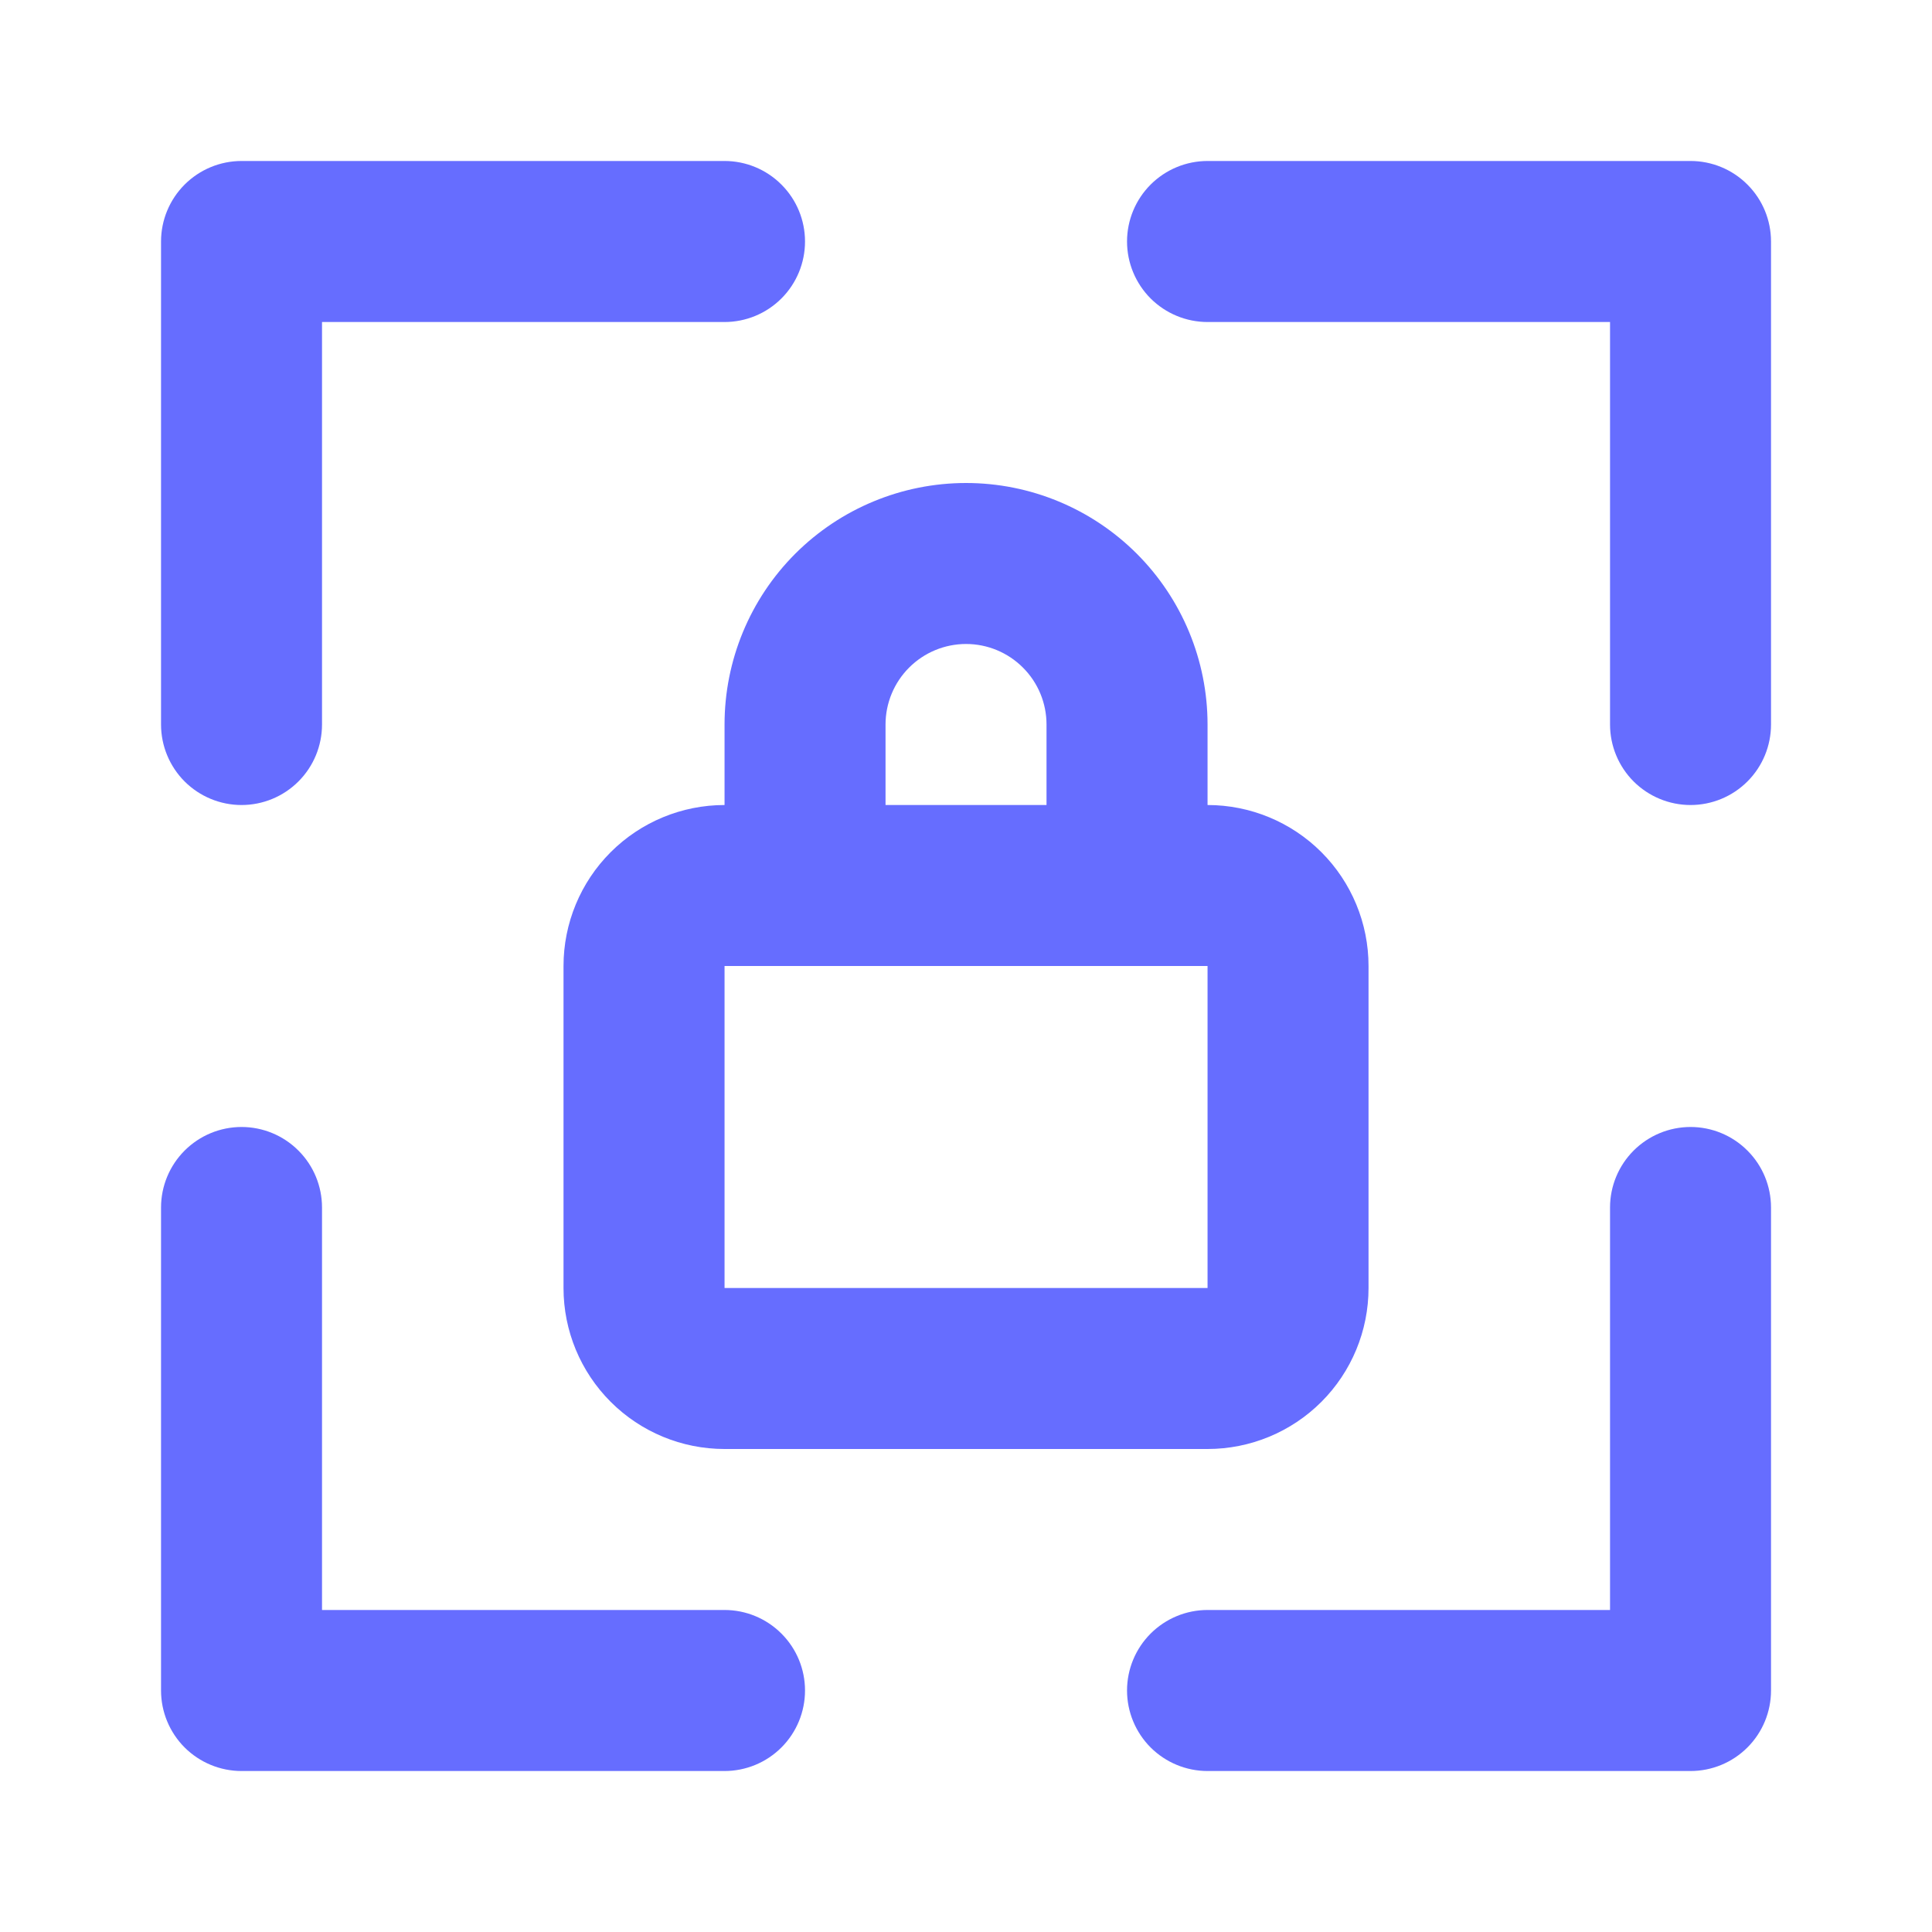 <svg xmlns="http://www.w3.org/2000/svg" width="40" height="40" viewBox="0 0 40 40" fill="none"><path d="M35.001 3.333H25.001C24.559 3.333 24.135 3.509 23.822 3.822C23.51 4.134 23.334 4.558 23.334 5C23.334 5.442 23.51 5.866 23.822 6.179C24.135 6.491 24.559 6.667 25.001 6.667H33.334V15C33.334 15.442 33.51 15.866 33.822 16.179C34.135 16.491 34.559 16.667 35.001 16.667C35.443 16.667 35.867 16.491 36.179 16.179C36.492 15.866 36.667 15.442 36.667 15V5C36.667 4.558 36.492 4.134 36.179 3.822C35.867 3.509 35.443 3.333 35.001 3.333ZM35.001 23.333C34.559 23.333 34.135 23.509 33.822 23.822C33.51 24.134 33.334 24.558 33.334 25V33.333H25.001C24.559 33.333 24.135 33.509 23.822 33.822C23.51 34.134 23.334 34.558 23.334 35C23.334 35.442 23.51 35.866 23.822 36.179C24.135 36.491 24.559 36.667 25.001 36.667H35.001C35.443 36.667 35.867 36.491 36.179 36.179C36.492 35.866 36.667 35.442 36.667 35V25C36.667 24.558 36.492 24.134 36.179 23.822C35.867 23.509 35.443 23.333 35.001 23.333ZM20.001 10C18.675 10 17.403 10.527 16.465 11.464C15.527 12.402 15.001 13.674 15.001 15V16.667C14.117 16.667 13.269 17.018 12.644 17.643C12.018 18.268 11.667 19.116 11.667 20V26.667C11.667 27.551 12.018 28.399 12.644 29.024C13.269 29.649 14.117 30 15.001 30H25.001C25.885 30 26.733 29.649 27.358 29.024C27.983 28.399 28.334 27.551 28.334 26.667V20C28.334 19.116 27.983 18.268 27.358 17.643C26.733 17.018 25.885 16.667 25.001 16.667V15C25.001 13.674 24.474 12.402 23.536 11.464C22.599 10.527 21.327 10 20.001 10ZM18.334 15C18.334 14.558 18.51 14.134 18.822 13.822C19.135 13.509 19.559 13.333 20.001 13.333C20.443 13.333 20.867 13.509 21.179 13.822C21.492 14.134 21.667 14.558 21.667 15V16.667H18.334V15ZM25.001 26.667H15.001V20H25.001V26.667ZM5.001 16.667C5.443 16.667 5.867 16.491 6.179 16.179C6.492 15.866 6.667 15.442 6.667 15V6.667H15.001C15.443 6.667 15.867 6.491 16.179 6.179C16.492 5.866 16.667 5.442 16.667 5C16.667 4.558 16.492 4.134 16.179 3.822C15.867 3.509 15.443 3.333 15.001 3.333H5.001C4.559 3.333 4.135 3.509 3.822 3.822C3.51 4.134 3.334 4.558 3.334 5V15C3.334 15.442 3.51 15.866 3.822 16.179C4.135 16.491 4.559 16.667 5.001 16.667ZM15.001 33.333H6.667V25C6.667 24.558 6.492 24.134 6.179 23.822C5.867 23.509 5.443 23.333 5.001 23.333C4.559 23.333 4.135 23.509 3.822 23.822C3.51 24.134 3.334 24.558 3.334 25V35C3.334 35.442 3.51 35.866 3.822 36.179C4.135 36.491 4.559 36.667 5.001 36.667H15.001C15.443 36.667 15.867 36.491 16.179 36.179C16.492 35.866 16.667 35.442 16.667 35C16.667 34.558 16.492 34.134 16.179 33.822C15.867 33.509 15.443 33.333 15.001 33.333Z" fill="#666DFF"></path></svg>